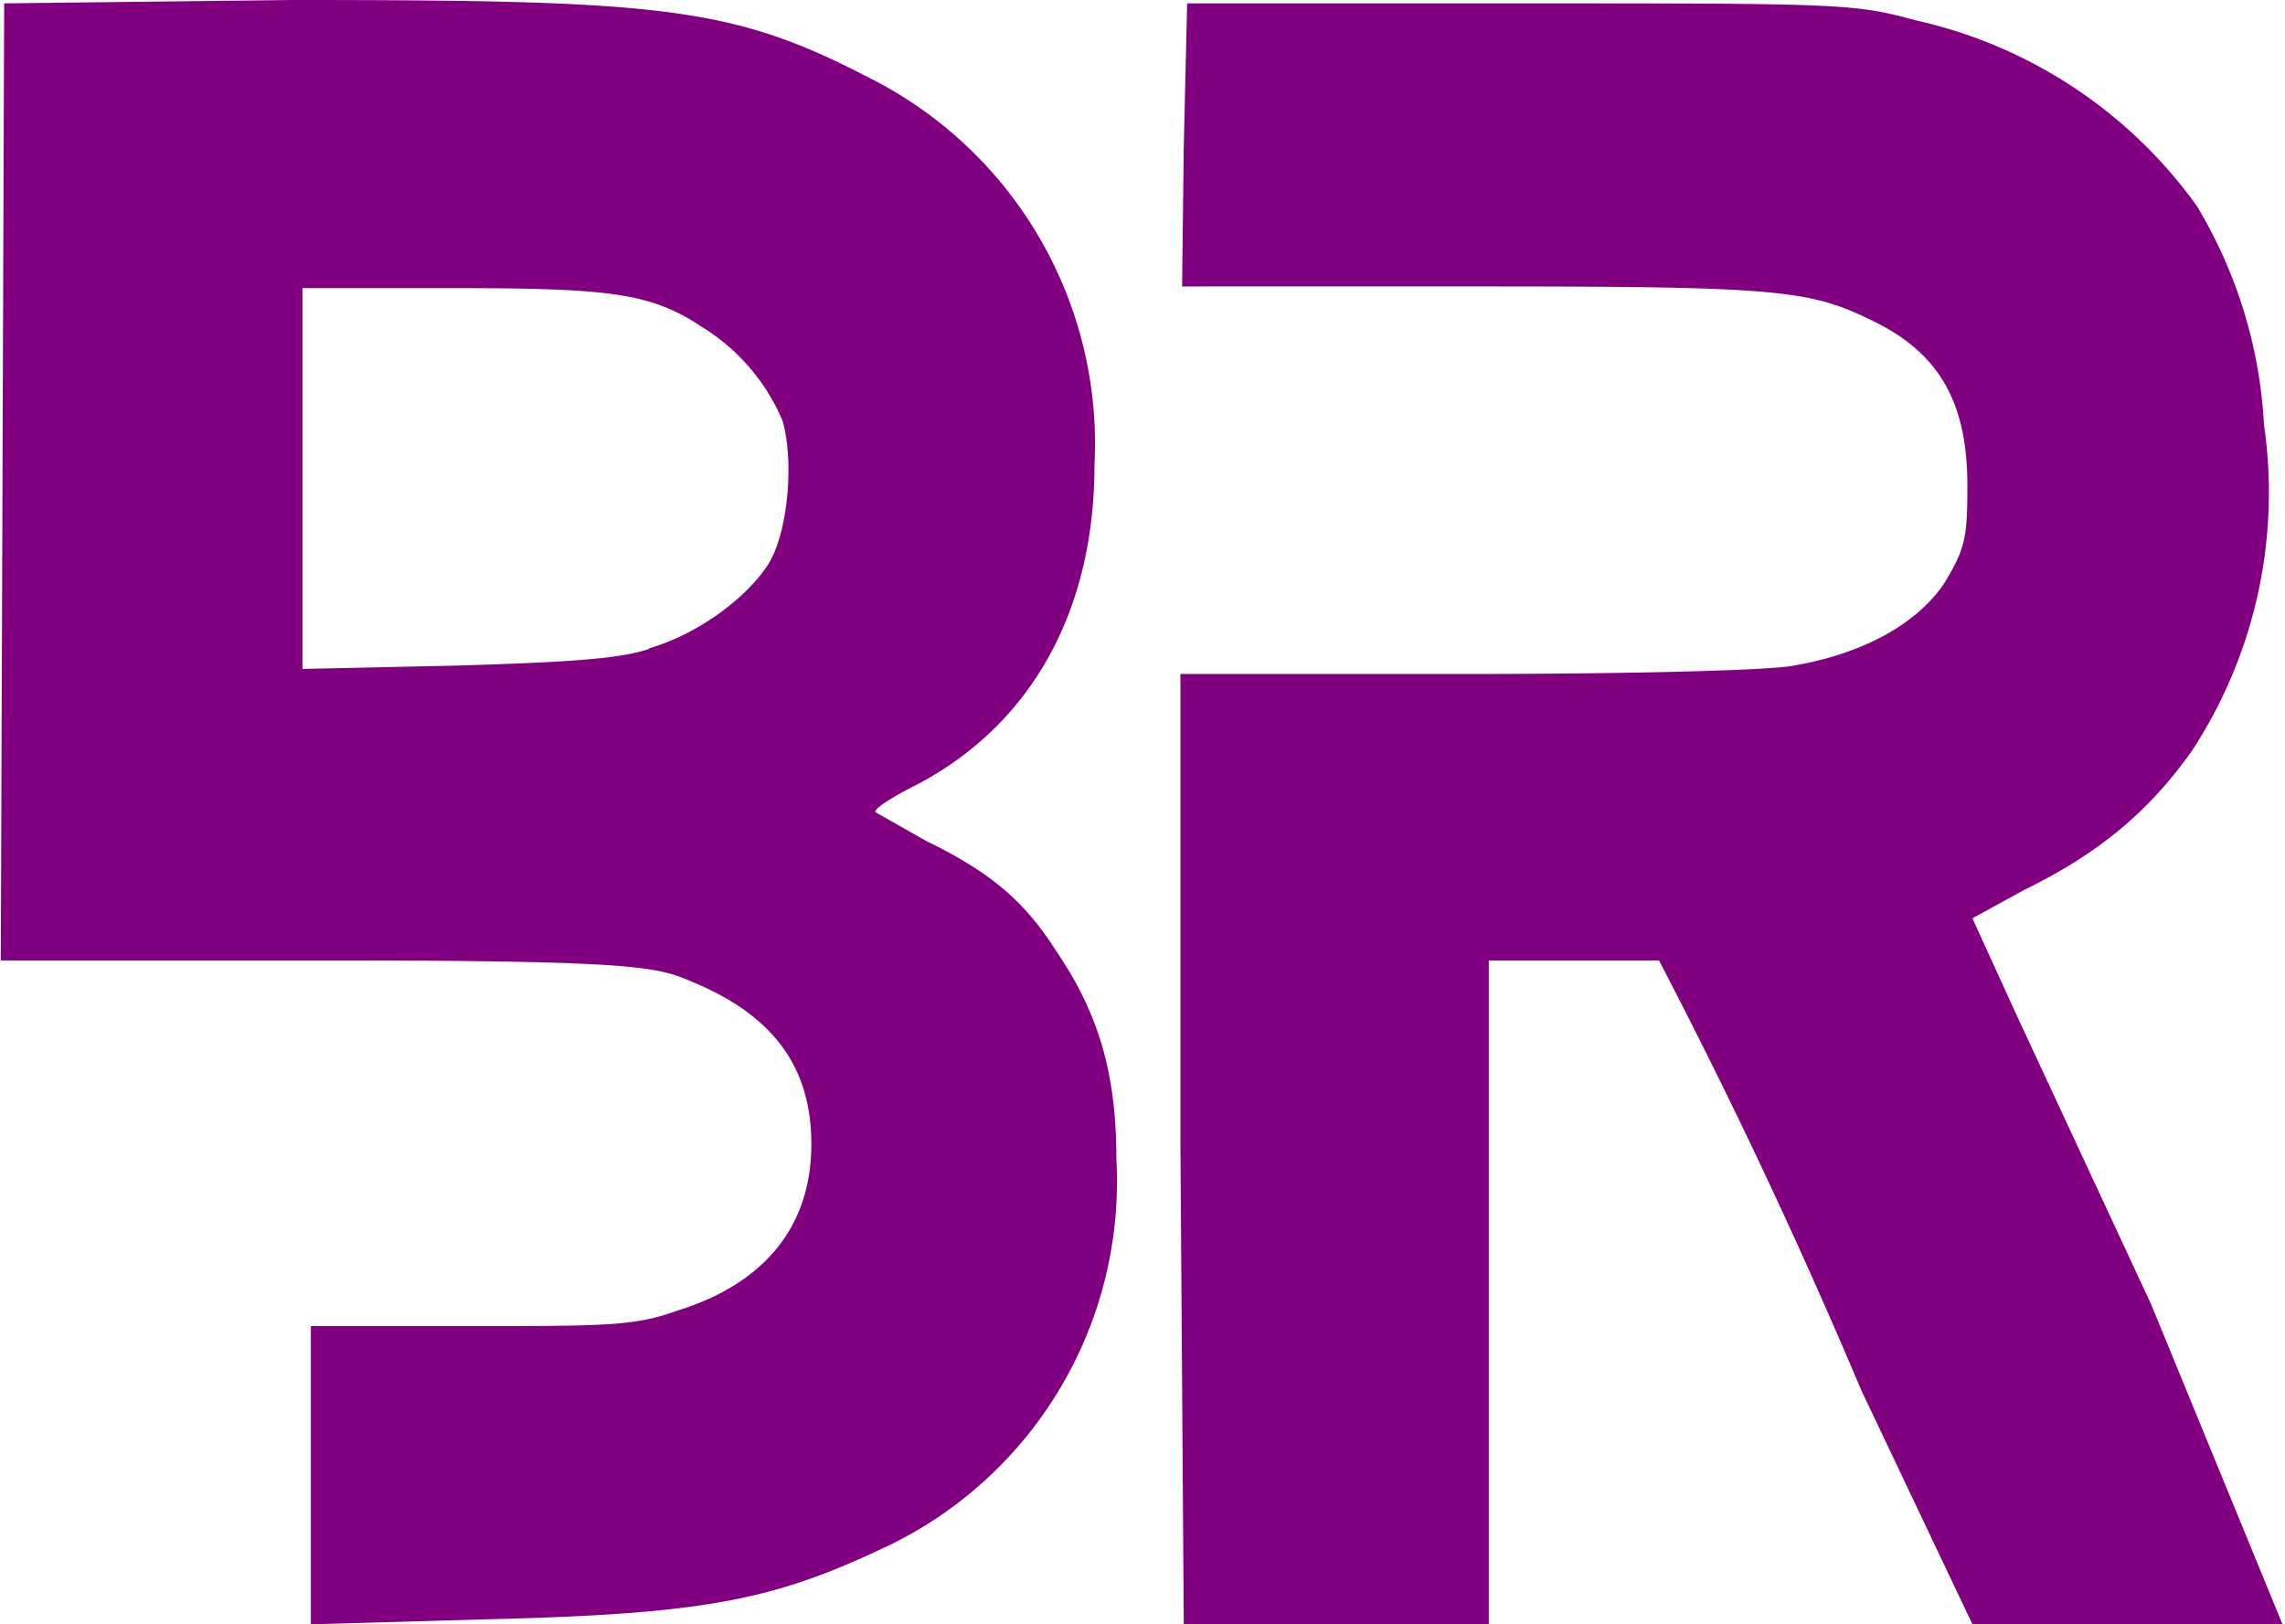 <svg xmlns="http://www.w3.org/2000/svg" width="512" height="364" viewBox="0 0 135.5 96.4"><path fill="purple" d="M18.4 87.5v-8.8h9.4c8.1 0 9.8 0 12.3-.9 5.2-1.6 8-5 8-9.9 0-4.5-2.2-7.6-7-9.6-2.1-.9-3-1.3-21.6-1.3H0l.1-28.4L.2.2 17.3 0c22 0 26.1.4 34.2 4.6a24.3 24.3 0 0 1 13.4 23c0 8.6-3.7 15.4-10.6 19-1.4.7-2.5 1.4-2.4 1.6l3 1.7c3.7 1.8 5.8 3.5 7.7 6.5 2.6 3.8 3.6 7.4 3.6 12.4A24 24 0 0 1 52.1 92c-6.4 3-10.6 3.8-23.2 4.1l-10.5.3zm20-49c2.8-.8 5.6-2.8 7-4.8 1.3-1.8 1.7-6.2 1-8.7a12 12 0 0 0-4.8-5.6c-3-2-5.4-2.3-14.7-2.3h-9v22.6l9.2-.2c6.6-.2 9.7-.4 11.4-1zm31.8 58L70 67.8V40h17c9.2 0 18-.2 19.4-.5 4.1-.7 7.4-2.5 9-5 1.2-2 1.3-2.7 1.3-5.7 0-4.8-1.6-7.7-5.3-9.6-4-2-5.4-2.2-23.8-2.2H70.1l.1-8.4.2-8.4H90c19 0 20 0 23.6 1a28 28 0 0 1 16.7 11 28 28 0 0 1 4 13 28 28 0 0 1-4.3 19.4c-2.5 3.5-5.4 6-9.9 8.2l-3.1 1.7 2.6 5.7 8 17.2 7.8 19H117l-6.6-13.9a348 348 0 0 0-12-25.5H88.3v39.4z"></path></svg>